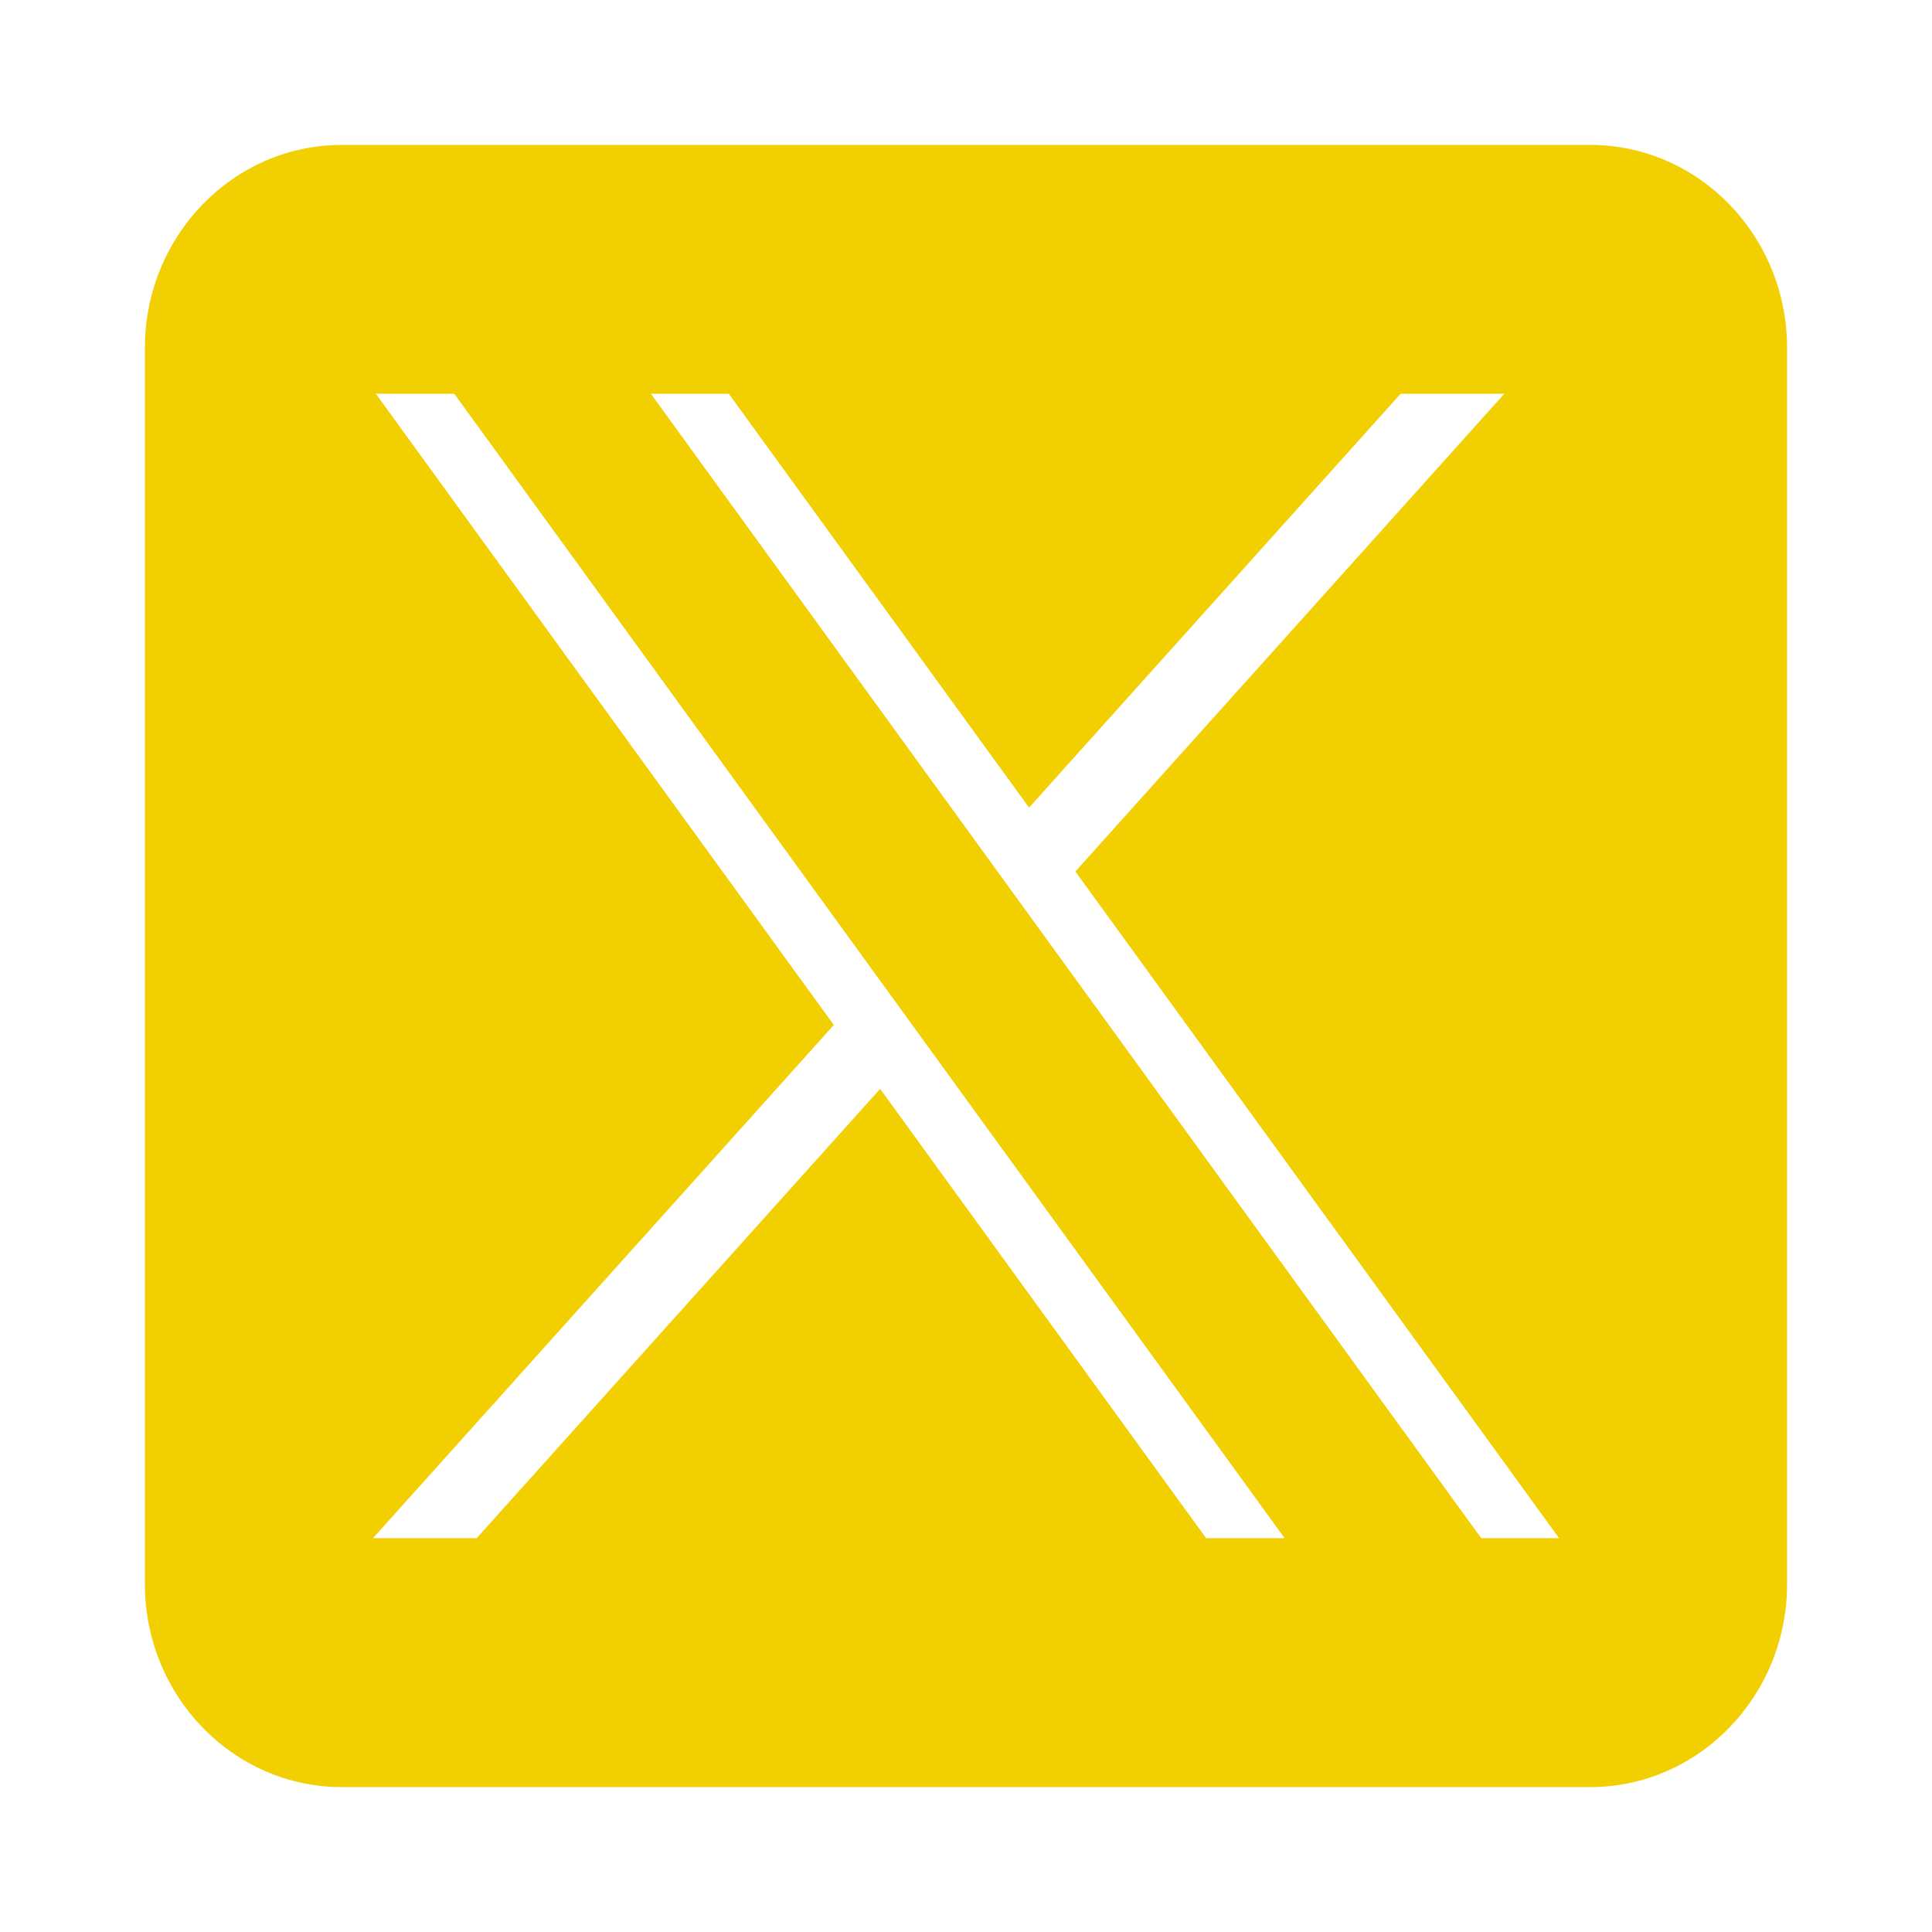 <svg xmlns:svg="http://www.w3.org/2000/svg" xmlns="http://www.w3.org/2000/svg" xmlns:xlink="http://www.w3.org/1999/xlink" id="svg5" x="0px" y="0px" width="100px" height="100px" viewBox="32.257 20.577 100 100" xml:space="preserve"><g>	<polygon fill="#F1CF00" points="54.794,39.612 99.727,101.54 109.901,101.54 64.97,39.612  "></polygon>	<path fill="#F1CF00" d="M114.555,28.077H49.959c-5.634,0-10.203,4.709-10.203,10.517v63.964c0,5.81,4.569,10.519,10.203,10.519  h64.595c5.635,0,10.202-4.709,10.202-10.519V38.594C124.757,32.786,120.189,28.077,114.555,28.077z M94.686,100.194L77.813,76.938  l-20.884,23.256h-5.369L75.415,73.63L51.711,40.958h18.269l15.541,21.42l19.232-21.42h5.368L87.919,65.685l25.038,34.509H94.686z"></path></g></svg>